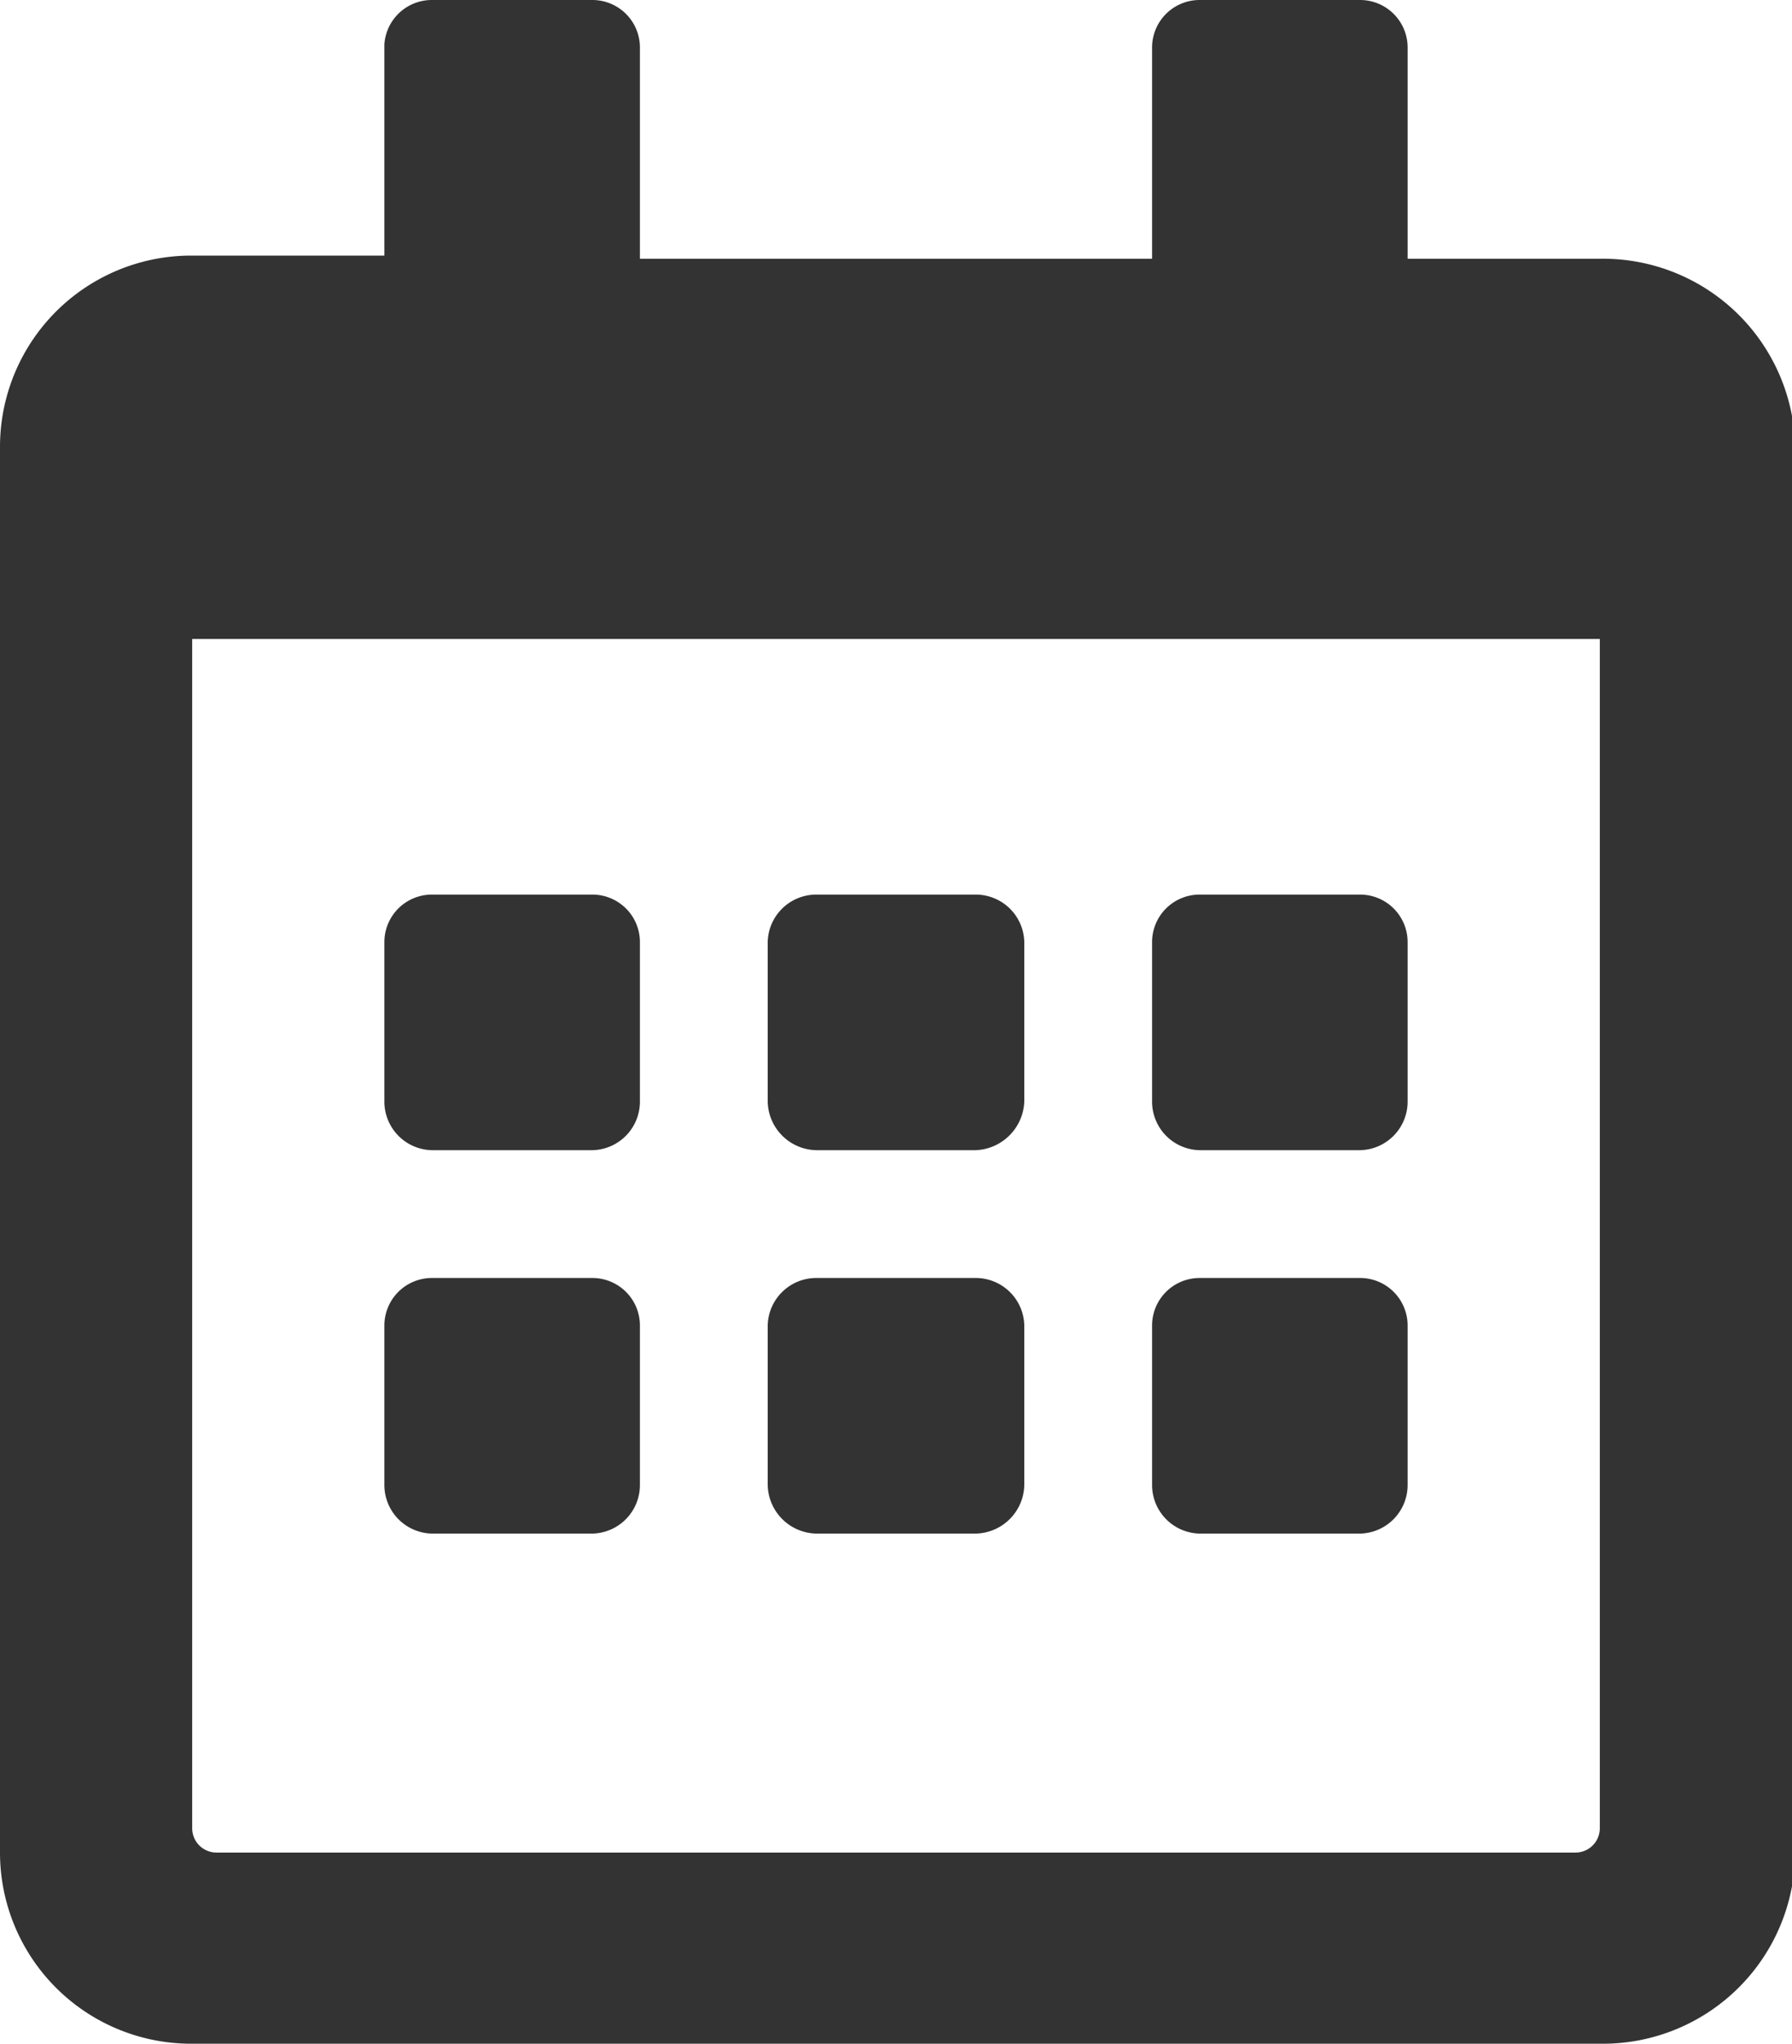 <svg xmlns="http://www.w3.org/2000/svg" viewBox="0 0 16.97 19.35"><defs><style>.cls-1{fill:#333;}</style></defs><g id="Layer_2" data-name="Layer 2"><g id="デザイン"><path id="FontAwsome_calendar-alt_" data-name="FontAwsome calendar-alt " class="cls-1" d="M5.61,10.89H4.09a.46.46,0,0,1-.45-.46V8.92a.45.45,0,0,1,.45-.45H5.61a.45.45,0,0,1,.45.45v1.51A.46.46,0,0,1,5.61,10.89Zm4.09-.46V8.92a.46.46,0,0,0-.46-.45H7.73a.46.46,0,0,0-.46.45v1.51a.47.47,0,0,0,.46.46H9.24a.48.48,0,0,0,.46-.46Zm3.63,0V8.92a.45.45,0,0,0-.45-.45H11.36a.45.45,0,0,0-.45.45v1.51a.46.46,0,0,0,.45.46h1.52a.46.46,0,0,0,.45-.46ZM9.7,14.06V12.55a.46.46,0,0,0-.46-.45H7.73a.46.46,0,0,0-.46.45v1.51a.47.47,0,0,0,.46.46H9.24A.47.47,0,0,0,9.7,14.06Zm-3.64,0V12.55a.45.45,0,0,0-.45-.45H4.09a.45.45,0,0,0-.45.45v1.51a.46.46,0,0,0,.45.46H5.61A.46.46,0,0,0,6.06,14.06Zm7.27,0V12.55a.45.45,0,0,0-.45-.45H11.36a.45.45,0,0,0-.45.45v1.51a.46.46,0,0,0,.45.46h1.52a.46.46,0,0,0,.45-.46ZM17,4.23V17.54a1.82,1.82,0,0,1-1.82,1.81H1.82A1.81,1.81,0,0,1,0,17.54V4.23A1.81,1.81,0,0,1,1.82,2.42H3.64v-2A.45.45,0,0,1,4.09,0H5.61a.45.45,0,0,1,.45.45v2h4.85v-2A.45.45,0,0,1,11.36,0h1.52a.45.45,0,0,1,.45.45v2h1.82A1.82,1.82,0,0,1,17,4.23ZM15.15,17.31V6.05H1.82V17.31a.23.23,0,0,0,.23.23H14.92a.23.23,0,0,0,.23-.23Z"/></g></g></svg>